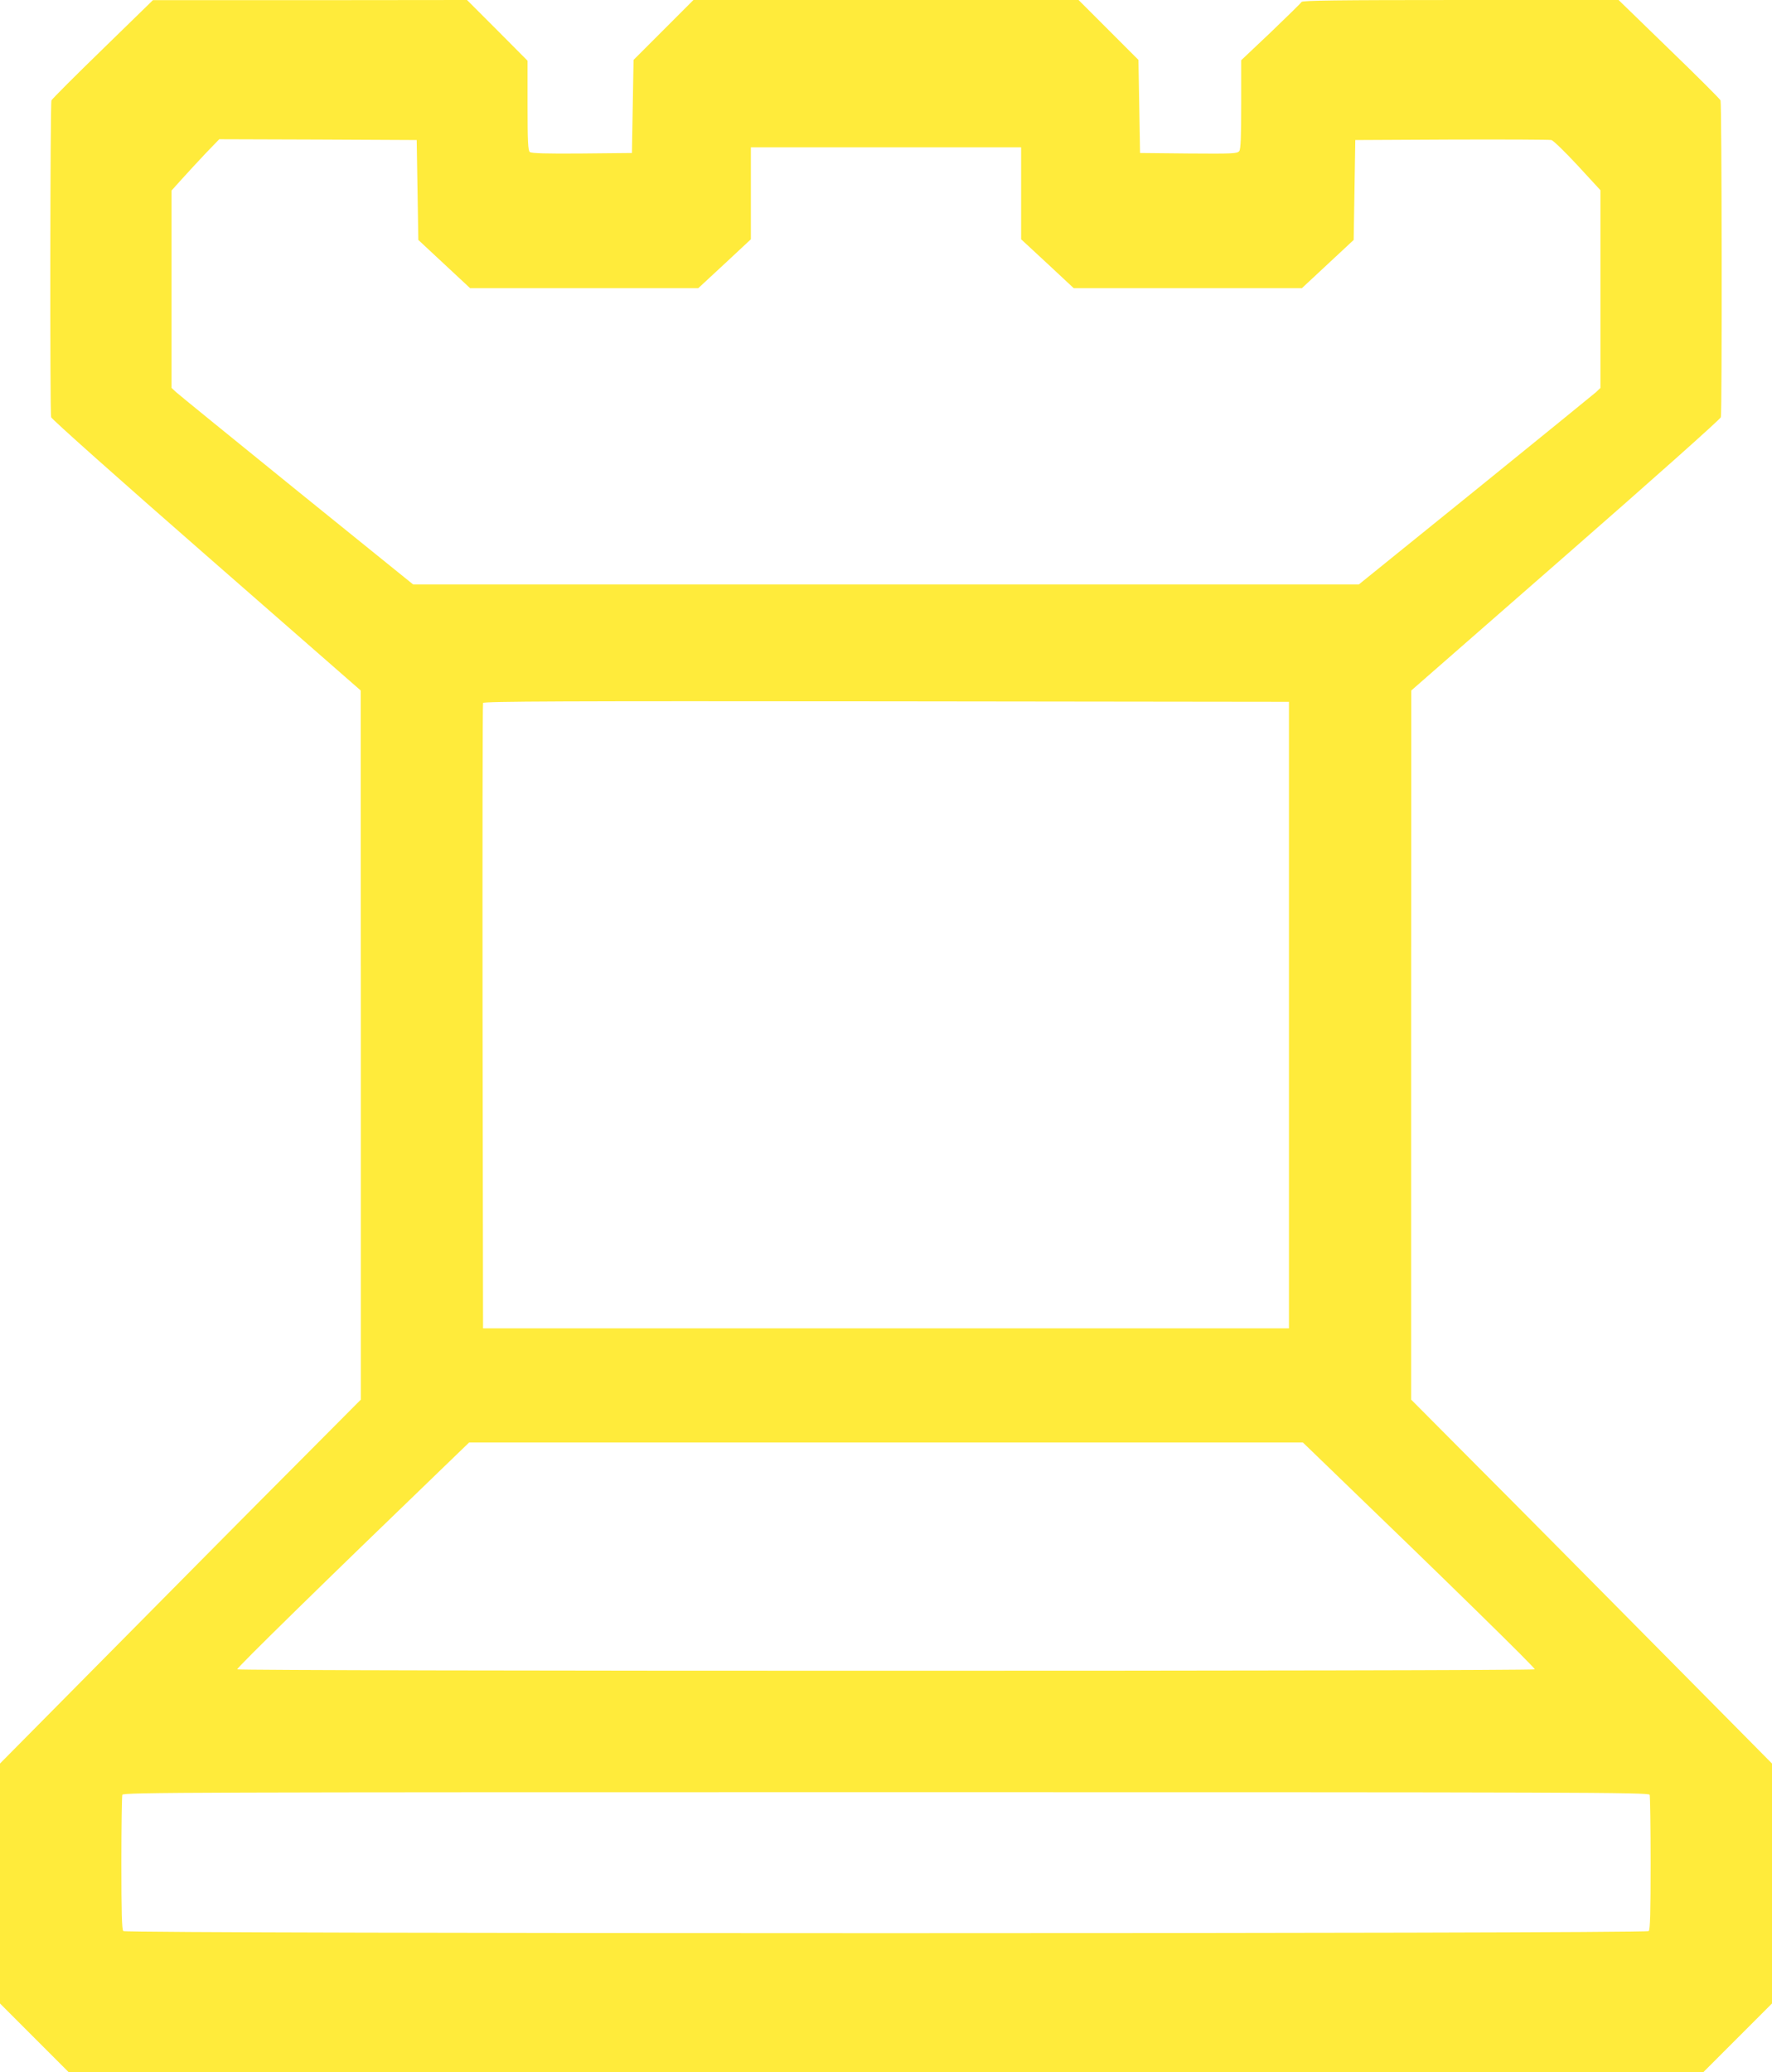 <?xml version="1.0" standalone="no"?>
<!DOCTYPE svg PUBLIC "-//W3C//DTD SVG 20010904//EN"
 "http://www.w3.org/TR/2001/REC-SVG-20010904/DTD/svg10.dtd">
<svg version="1.0" xmlns="http://www.w3.org/2000/svg"
 width="1095pt" height="1280pt" viewBox="0 0 1095 1280"
 preserveAspectRatio="xMidYMid meet">
<g transform="translate(0,1280) scale(0.1,-0.1)"
fill="#ffeb3b" stroke="none">
<path d="M635 12497 c-171 -166 -313 -308 -317 -317 -8 -18 -10 -1926 -2
-1957 3 -12 422 -385 960 -855 l953 -833 1 -2190 0 -2190 -408 -410 c-225
-225 -726 -731 -1115 -1124 l-707 -714 0 -741 0 -741 213 -213 212 -212 5050
0 5050 0 213 213 212 212 0 741 0 741 -707 714 c-389 393 -890 899 -1115 1124
l-408 410 0 2190 1 2190 953 833 c538 470 957 843 960 855 8 31 6 1939 -2
1957 -4 9 -147 152 -319 318 l-311 302 -976 0 c-769 0 -977 -3 -983 -12 -4 -7
-90 -91 -190 -187 l-183 -173 0 -272 c0 -202 -3 -277 -12 -289 -12 -16 -40
-17 -313 -15 l-300 3 -5 287 -5 288 -185 185 -185 185 -1190 0 -1190 0 -185
-185 -185 -185 -5 -288 -5 -287 -309 -3 c-219 -2 -313 1 -322 9 -11 9 -14 66
-14 288 l0 276 -187 188 -187 187 -970 -1 -971 0 -310 -302z m1945 -871 l5
-308 160 -149 160 -149 705 0 705 0 163 151 162 151 0 284 0 284 835 0 835 0
0 -284 0 -284 163 -151 162 -151 705 0 705 0 160 149 160 149 5 308 5 309 595
3 c327 1 605 0 617 -3 12 -3 85 -74 162 -157 l141 -153 0 -611 0 -610 -27 -26
c-16 -14 -352 -287 -747 -607 l-719 -581 -2922 0 -2922 0 -719 581 c-395 320
-731 593 -746 607 l-28 26 0 609 0 610 64 71 c35 39 101 110 147 159 l84 87
610 -2 610 -3 5 -309z m5385 -5096 l0 -1935 -2490 0 -2490 0 -3 1925 c-1 1059
0 1931 3 1938 3 10 507 12 2492 10 l2488 -3 0 -1935z m228 -2777 c765 -737
1296 -1257 1291 -1264 -7 -12 -8011 -12 -8018 0 -5 7 526 527 1291 1264 l142
137 2576 0 2576 0 142 -137z m2001 -2039 c3 -9 6 -199 6 -423 0 -303 -3 -410
-12 -419 -17 -17 -9409 -17 -9426 0 -9 9 -12 116 -12 419 0 224 3 414 6 423 6
15 431 16 4719 16 4288 0 4713 -1 4719 -16z"/>
</g>
</svg>
